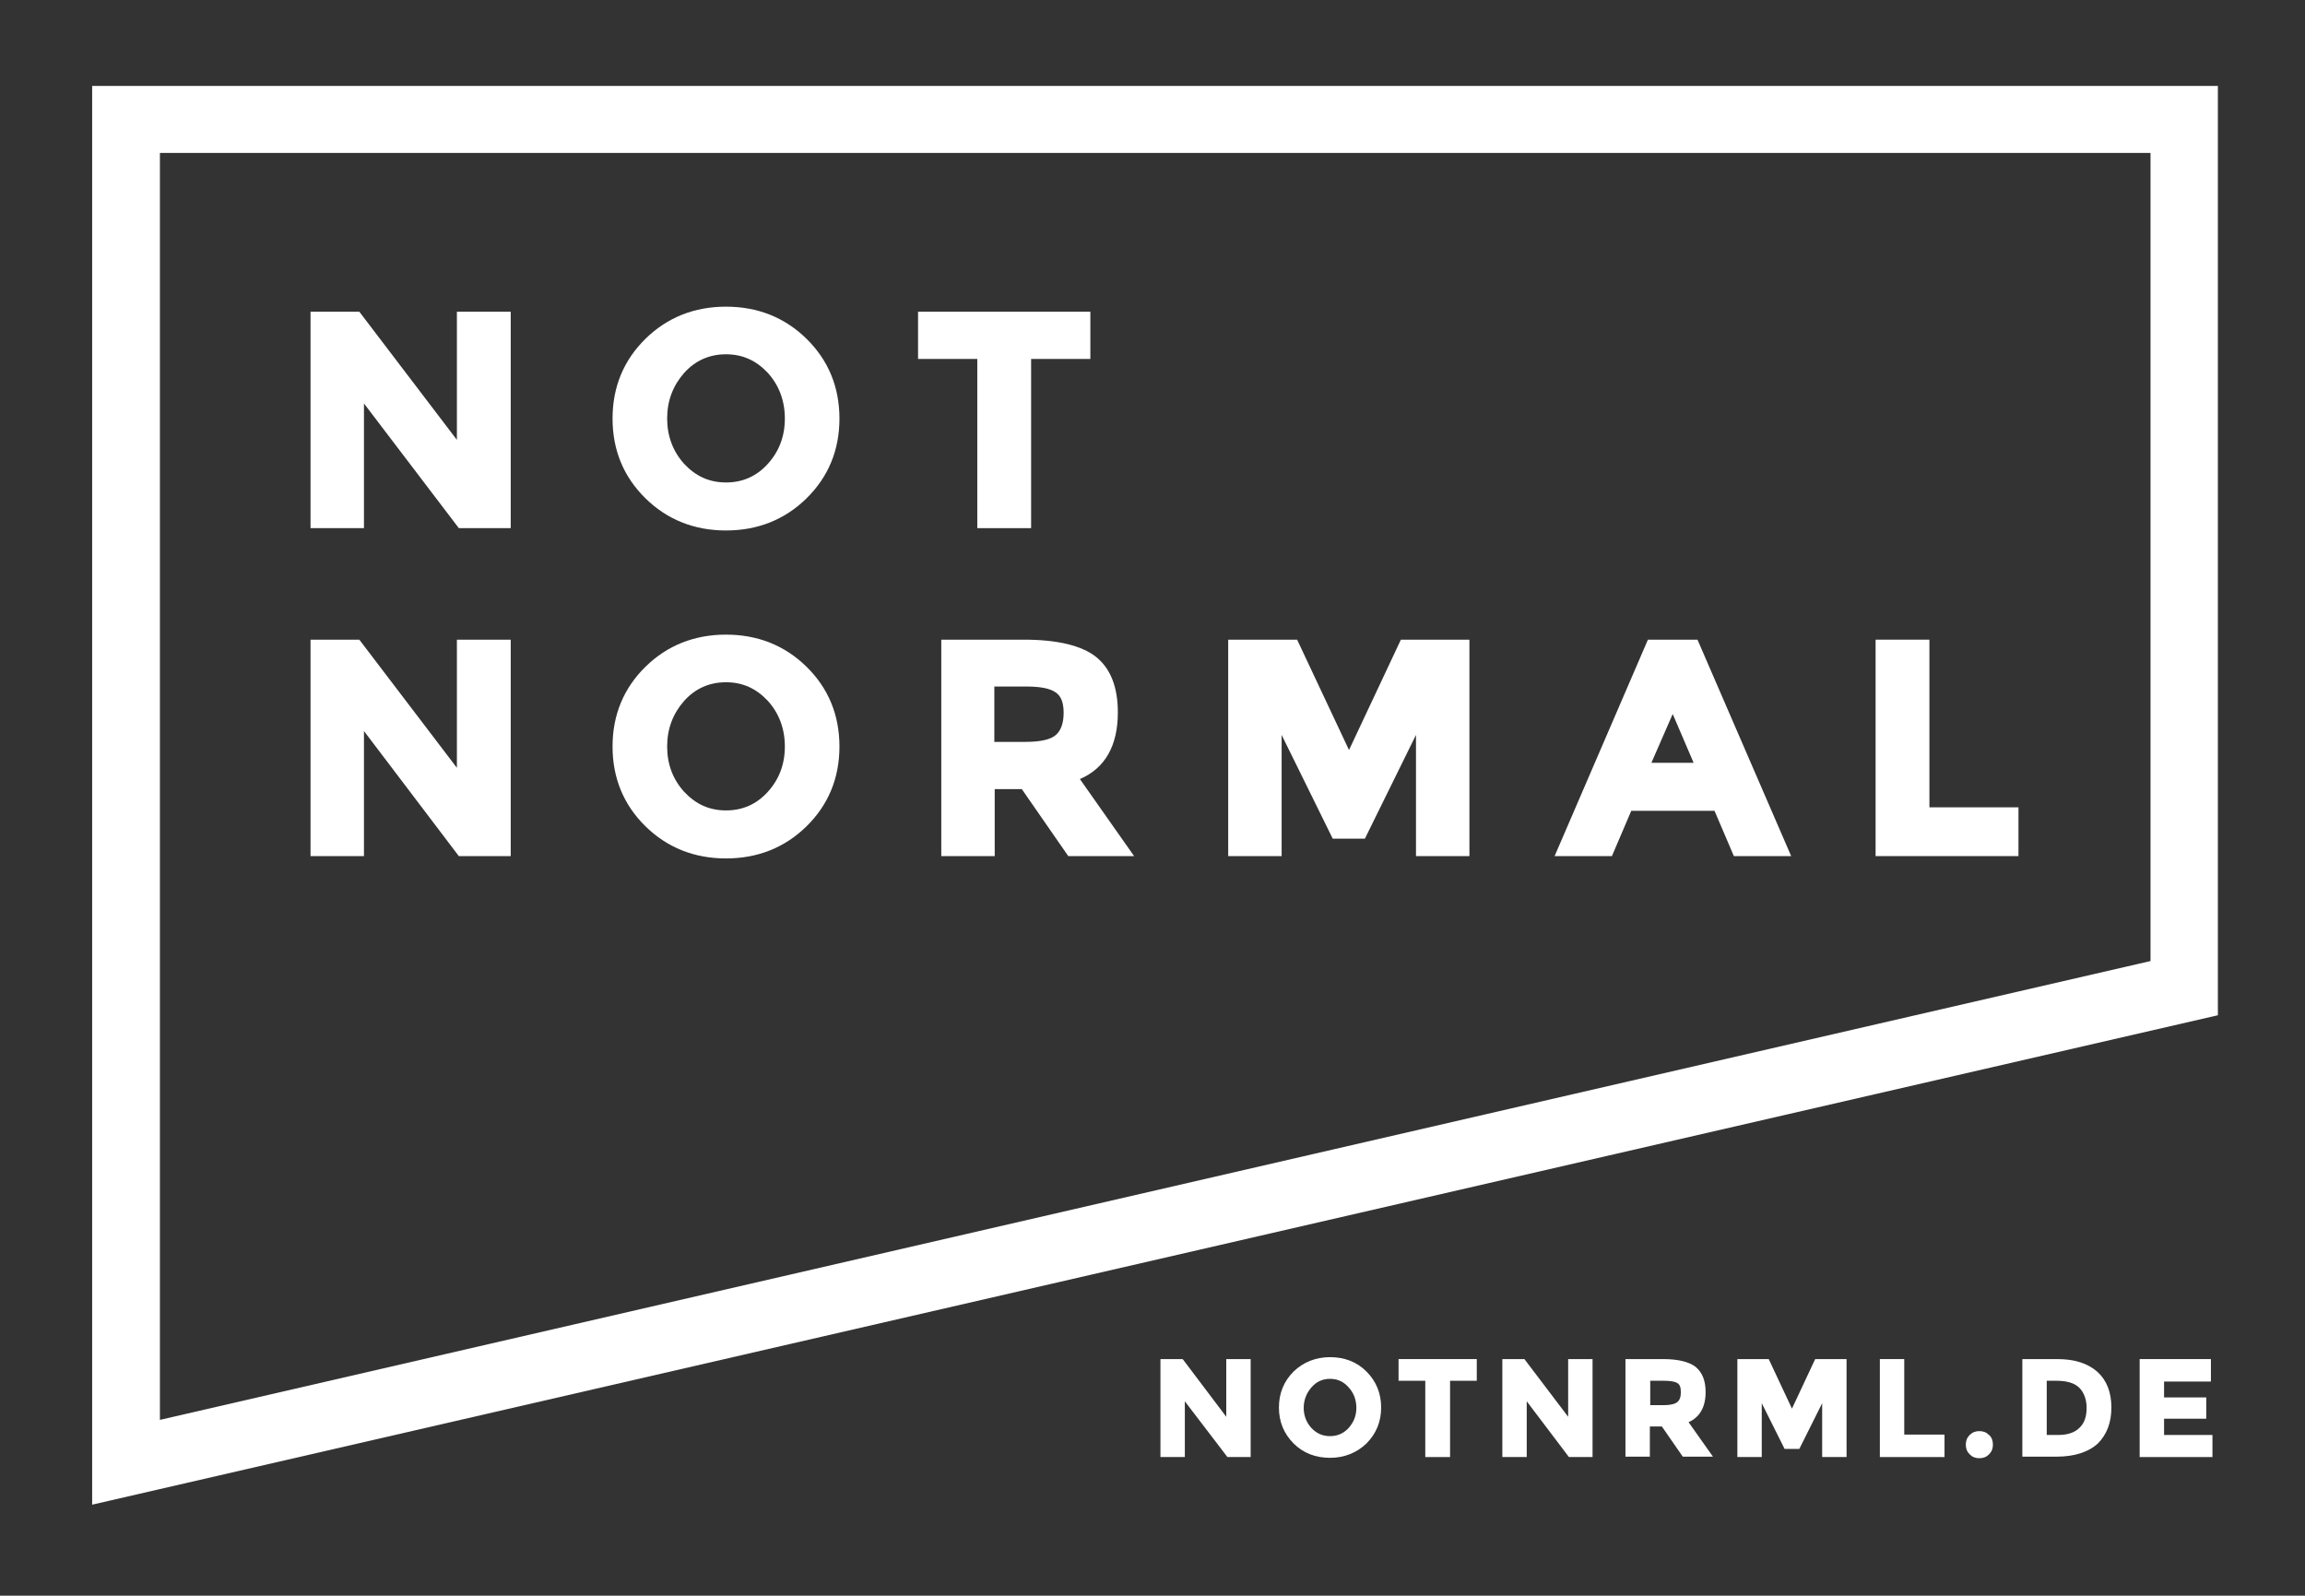 <svg xmlns="http://www.w3.org/2000/svg" xmlns:xlink="http://www.w3.org/1999/xlink" id="Ebene_1" x="0px" y="0px" viewBox="0 0 595.3 412.1" style="enable-background:new 0 0 595.3 412.1;" xml:space="preserve"><rect x="0" y="0" width="595.3" height="412.1" fill="#333333" stroke="none"/><style type="text/css">	.st0{fill:#FFFFFF;}</style><g id="Ebene_1_00000054970281500602713260000014555369076551193509_"></g><g id="Ebene_2_00000114065539668858678230000016737525387647893688_">	<path class="st0" d="M23.8,22.1v366.5l549-126.4v-240H23.8z M41.3,366.7V39.5h514.1v208.7L41.3,366.7z"></path>	<polygon class="st0" points="237.1,80.5 237.1,92.7 252.4,92.7 252.4,136.4 266.3,136.4 266.3,92.7 281.6,92.7 281.6,80.5  "></polygon>	<polygon class="st0" points="498.3,208.5 498.3,165.2 484.4,165.2 484.4,221.1 521.3,221.1 521.3,208.5  "></polygon>	<polygon class="st0" points="131.9,221.1 118.5,221.1 94,188.8 94,221.1 80.2,221.1 80.2,165.2 92.8,165.2 118,198.3 118,165.2   131.9,165.2  "></polygon>	<path class="st0" d="M208.3,172.2c-5.6-5.5-12.6-8.3-20.8-8.3c-8.2,0-15.2,2.8-20.8,8.3c-5.6,5.5-8.5,12.4-8.5,20.6  s2.9,15.1,8.5,20.6c5.6,5.5,12.6,8.3,20.8,8.3c8.2,0,15.2-2.8,20.8-8.3c5.6-5.5,8.5-12.4,8.5-20.6S213.9,177.7,208.3,172.2z   M198.3,204.5c-2.9,3.2-6.5,4.8-10.8,4.8s-7.8-1.6-10.8-4.8c-2.9-3.2-4.4-7.1-4.4-11.7s1.5-8.5,4.4-11.8c2.9-3.2,6.5-4.8,10.8-4.8  s7.8,1.6,10.8,4.8c2.9,3.2,4.4,7.2,4.4,11.8C202.7,197.4,201.2,201.3,198.3,204.5z"></path>	<path class="st0" d="M278.9,201.2c6.5-2.8,9.8-8.6,9.8-17.2c0-6.6-1.9-11.4-5.7-14.4c-3.7-2.9-10-4.4-18.5-4.4h-21.4v55.9h13.8  v-17.3h7l12,17.3h17L278.9,201.2z M274.7,184.1c0,2.6-0.7,4.6-2,5.7c-1.3,1.2-4,1.8-7.9,1.8h-8v-14.3h8.2c3.7,0,6.2,0.5,7.6,1.5  C274,179.7,274.7,181.4,274.7,184.1z"></path>	<polygon class="st0" points="361.8,165.2 348.4,193.7 335,165.2 317.2,165.2 317.2,221.1 331,221.1 331,189.8 344.2,216.6   352.5,216.6 365.7,189.8 365.7,221.1 379.5,221.1 379.5,165.2  "></polygon>	<path class="st0" d="M438.4,165.2h-12.8l-24.1,55.9h14.8l5-11.7h21.5l5,11.7h14.8L438.4,165.2z M437.4,197h-10.9l5.5-12.6  L437.4,197z"></path>	<polygon class="st0" points="118,80.5 118,113.6 92.8,80.5 80.2,80.5 80.2,136.4 94,136.4 94,104.2 118.5,136.4 131.9,136.4   131.9,80.5  "></polygon>	<path class="st0" d="M208.3,87.5c-5.6-5.5-12.6-8.3-20.8-8.3c-8.2,0-15.2,2.8-20.8,8.3c-5.6,5.5-8.5,12.4-8.5,20.6  s2.9,15.1,8.5,20.6c5.6,5.5,12.6,8.3,20.8,8.3c8.2,0,15.2-2.8,20.8-8.3c5.6-5.5,8.5-12.4,8.5-20.6S213.9,93,208.3,87.5z   M198.3,119.8c-2.9,3.2-6.5,4.8-10.8,4.8s-7.8-1.6-10.8-4.8c-2.9-3.2-4.4-7.2-4.4-11.7c0-4.6,1.5-8.5,4.4-11.8  c2.9-3.2,6.5-4.8,10.8-4.8s7.8,1.6,10.8,4.8c2.9,3.2,4.4,7.2,4.4,11.8C202.7,112.7,201.2,116.6,198.3,119.8z"></path>	<g>		<polygon class="st0" points="316.7,351 316.7,365.9 305.6,351.2 305.4,351 299.7,351 299.7,376.3 306,376.3 306,361.9 317,376.3    323,376.3 323,351   "></polygon>		<path class="st0" d="M352.9,354.2c-2.5-2.5-5.7-3.7-9.4-3.7c-3.7,0-6.9,1.3-9.4,3.7c-2.5,2.5-3.8,5.6-3.8,9.3s1.3,6.8,3.8,9.3   c2.5,2.5,5.7,3.7,9.4,3.7c3.7,0,6.9-1.3,9.4-3.7c2.5-2.5,3.8-5.6,3.8-9.3C356.7,359.8,355.4,356.7,352.9,354.2z M348.3,368.8   c-1.3,1.4-2.9,2.1-4.8,2.1s-3.5-0.7-4.8-2.1c-1.3-1.4-2-3.2-2-5.2s0.7-3.8,2-5.3c1.3-1.5,2.9-2.2,4.8-2.2s3.5,0.7,4.8,2.2   c1.3,1.4,2,3.2,2,5.3S349.6,367.3,348.3,368.8z"></path>		<polygon class="st0" points="361.2,351 361.2,356.6 368.1,356.6 368.1,376.3 374.5,376.3 374.5,356.6 381.4,356.6 381.4,351   "></polygon>		<polygon class="st0" points="405,351 405,365.9 393.7,351 388,351 388,376.3 394.3,376.3 394.3,361.9 405.2,376.3 411.3,376.3    411.3,351   "></polygon>		<path class="st0" d="M436.1,367.3c2.9-1.3,4.4-3.9,4.4-7.8c0-3-0.9-5.1-2.6-6.5c-1.7-1.3-4.5-2-8.4-2h-9.7v25.2h6.3v-7.8h3.1   l5.4,7.8h7.8L436.1,367.3z M434.1,359.6c0,1.2-0.3,2-0.9,2.5c-0.6,0.5-1.8,0.8-3.5,0.8h-3.5v-6.3h3.6c1.6,0,2.8,0.2,3.4,0.6   C433.9,357.6,434.1,358.4,434.1,359.6z"></path>		<polygon class="st0" points="468.8,351 462.8,363.8 456.8,351 448.7,351 448.7,376.3 455,376.3 455,362.4 460.9,374.2    464.7,374.2 470.6,362.4 470.6,376.3 476.9,376.3 476.9,351   "></polygon>		<polygon class="st0" points="491.8,370.5 491.8,351 485.5,351 485.5,376.3 502.2,376.3 502.2,370.5   "></polygon>		<path class="st0" d="M513.7,370.6c-0.7-0.7-1.5-1-2.5-1c-1,0-1.8,0.3-2.5,1c-0.7,0.7-1,1.5-1,2.5c0,1,0.3,1.8,1,2.5   c0.7,0.7,1.5,1,2.5,1s1.8-0.3,2.5-1c0.7-0.7,1-1.5,1-2.5C514.7,372.1,514.4,371.2,513.7,370.6z"></path>		<g>			<path class="st0" d="M531.3,351h-9v25.2h8.8c4.7,0,8.3-1.2,10.7-3.4c2.3-2.3,3.5-5.4,3.5-9.3s-1.2-7-3.6-9.2    C539.2,352.1,535.8,351,531.3,351z M528.6,356.6h2.6c2.6,0,4.6,0.6,5.8,1.8s1.9,3,1.9,5.2c0,2.3-0.6,4-1.9,5.2    c-1.2,1.2-3.1,1.8-5.4,1.8h-3L528.6,356.6L528.6,356.6z"></path>			<polygon class="st0" points="558.9,370.6 558.9,366.4 569.8,366.4 569.8,360.9 558.9,360.9 558.9,356.8 571,356.8 571,351     552.6,351 552.6,376.3 571.4,376.3 571.4,370.6    "></polygon>		</g>	</g></g></svg>